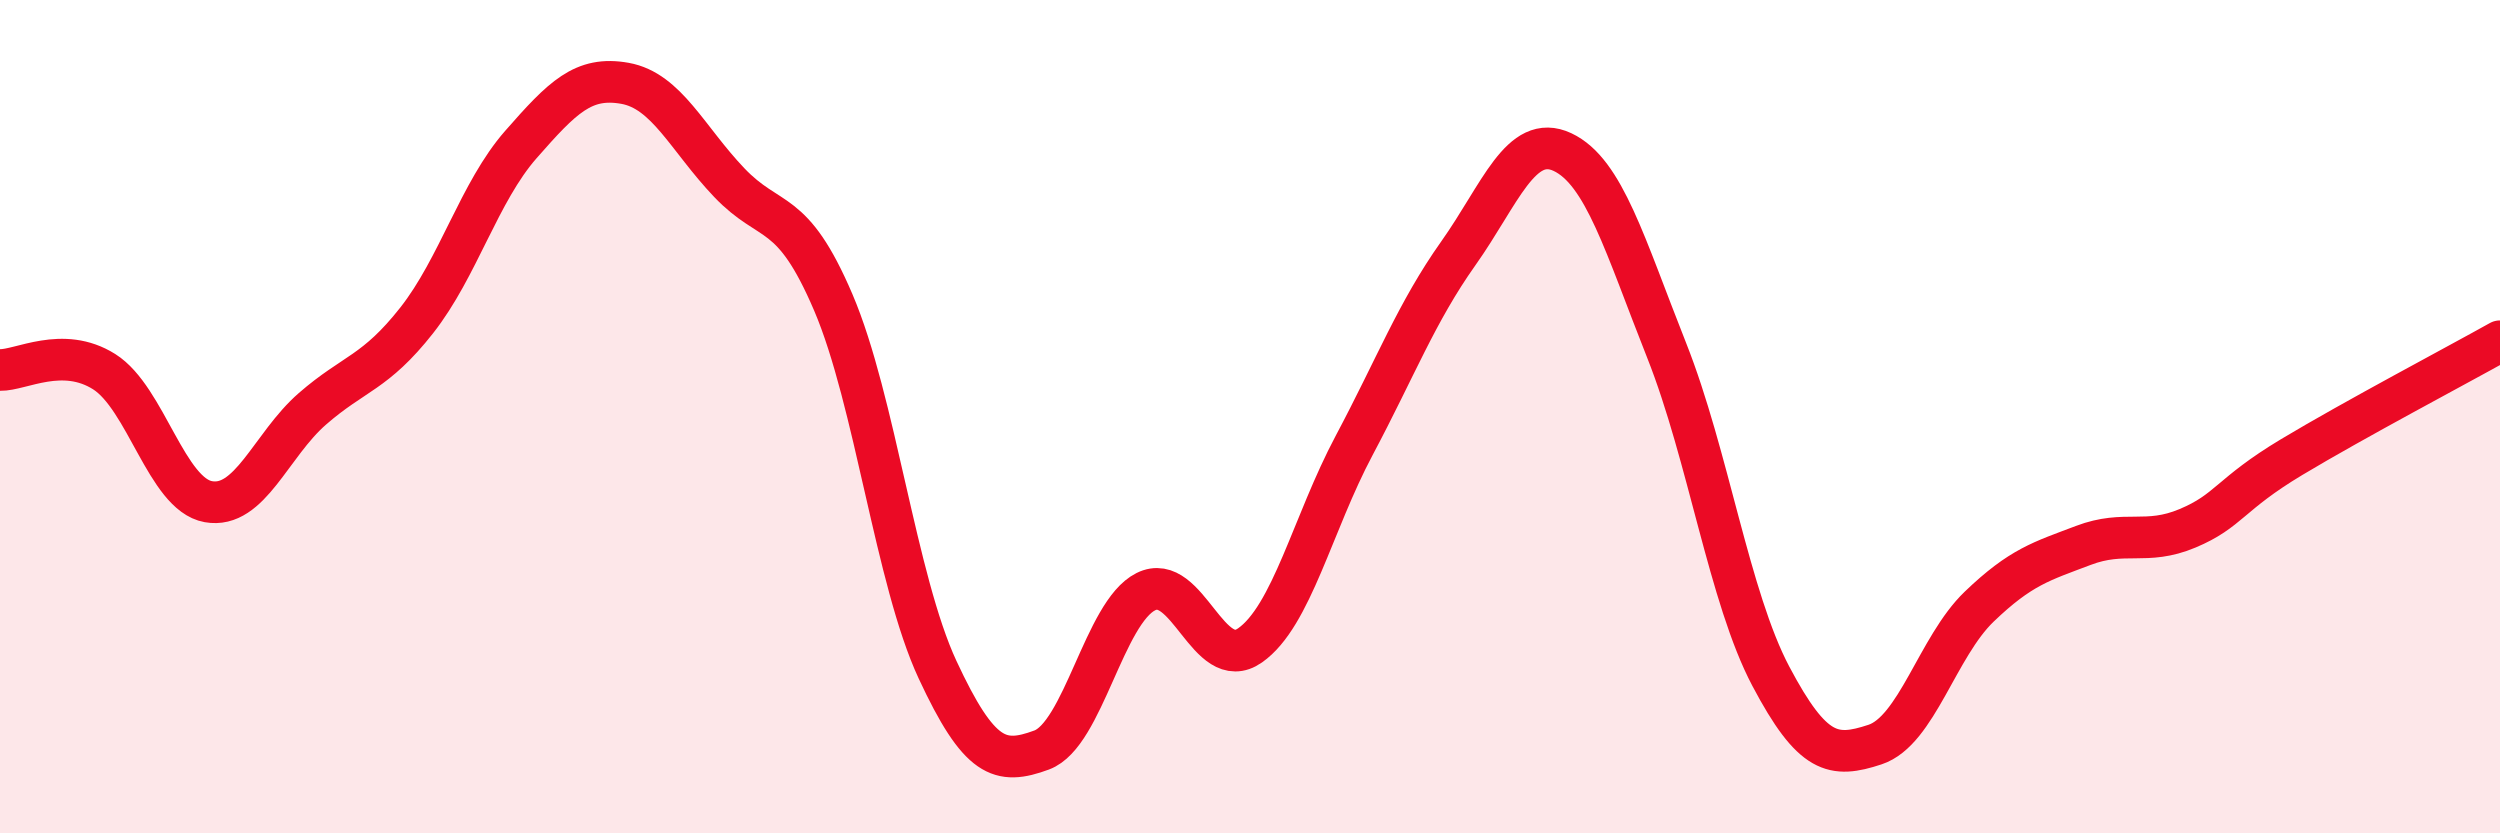 
    <svg width="60" height="20" viewBox="0 0 60 20" xmlns="http://www.w3.org/2000/svg">
      <path
        d="M 0,8.88 C 0.5,8.89 1.5,8.29 2.5,8.92 C 3.5,9.55 4,11.86 5,12.04 C 6,12.22 6.5,10.68 7.5,9.81 C 8.5,8.94 9,8.96 10,7.69 C 11,6.42 11.5,4.61 12.5,3.47 C 13.5,2.33 14,1.82 15,2 C 16,2.18 16.5,3.33 17.5,4.38 C 18.5,5.43 19,4.92 20,7.26 C 21,9.6 21.5,13.92 22.5,16.07 C 23.5,18.22 24,18.37 25,18 C 26,17.63 26.5,14.7 27.5,14.2 C 28.5,13.7 29,16.19 30,15.49 C 31,14.79 31.5,12.57 32.5,10.69 C 33.5,8.81 34,7.49 35,6.08 C 36,4.67 36.5,3.18 37.5,3.65 C 38.5,4.12 39,5.89 40,8.41 C 41,10.93 41.5,14.34 42.5,16.23 C 43.5,18.12 44,18.2 45,17.87 C 46,17.54 46.5,15.52 47.5,14.56 C 48.5,13.6 49,13.47 50,13.09 C 51,12.71 51.5,13.1 52.5,12.68 C 53.5,12.26 53.5,11.87 55,10.97 C 56.5,10.07 59,8.75 60,8.19L60 20L0 20Z"
        fill="#EB0A25"
        opacity="0.1"
        stroke-linecap="round"
        stroke-linejoin="round"
      />
      <path
        d="M 0,8.88 C 0.5,8.89 1.5,8.29 2.5,8.92 C 3.5,9.55 4,11.86 5,12.04 C 6,12.22 6.5,10.68 7.5,9.81 C 8.5,8.94 9,8.96 10,7.69 C 11,6.42 11.5,4.61 12.5,3.47 C 13.5,2.33 14,1.82 15,2 C 16,2.18 16.5,3.33 17.5,4.38 C 18.5,5.43 19,4.92 20,7.26 C 21,9.6 21.5,13.92 22.5,16.07 C 23.5,18.22 24,18.37 25,18 C 26,17.63 26.5,14.7 27.5,14.2 C 28.5,13.7 29,16.19 30,15.49 C 31,14.79 31.5,12.57 32.5,10.69 C 33.5,8.81 34,7.49 35,6.08 C 36,4.67 36.5,3.18 37.5,3.65 C 38.5,4.12 39,5.89 40,8.41 C 41,10.93 41.5,14.34 42.5,16.23 C 43.5,18.12 44,18.2 45,17.87 C 46,17.54 46.5,15.52 47.5,14.56 C 48.5,13.6 49,13.47 50,13.09 C 51,12.71 51.5,13.1 52.5,12.68 C 53.5,12.26 53.5,11.87 55,10.97 C 56.5,10.07 59,8.75 60,8.19"
        stroke="#EB0A25"
        stroke-width="1"
        fill="none"
        stroke-linecap="round"
        stroke-linejoin="round"
      />
    </svg>
  